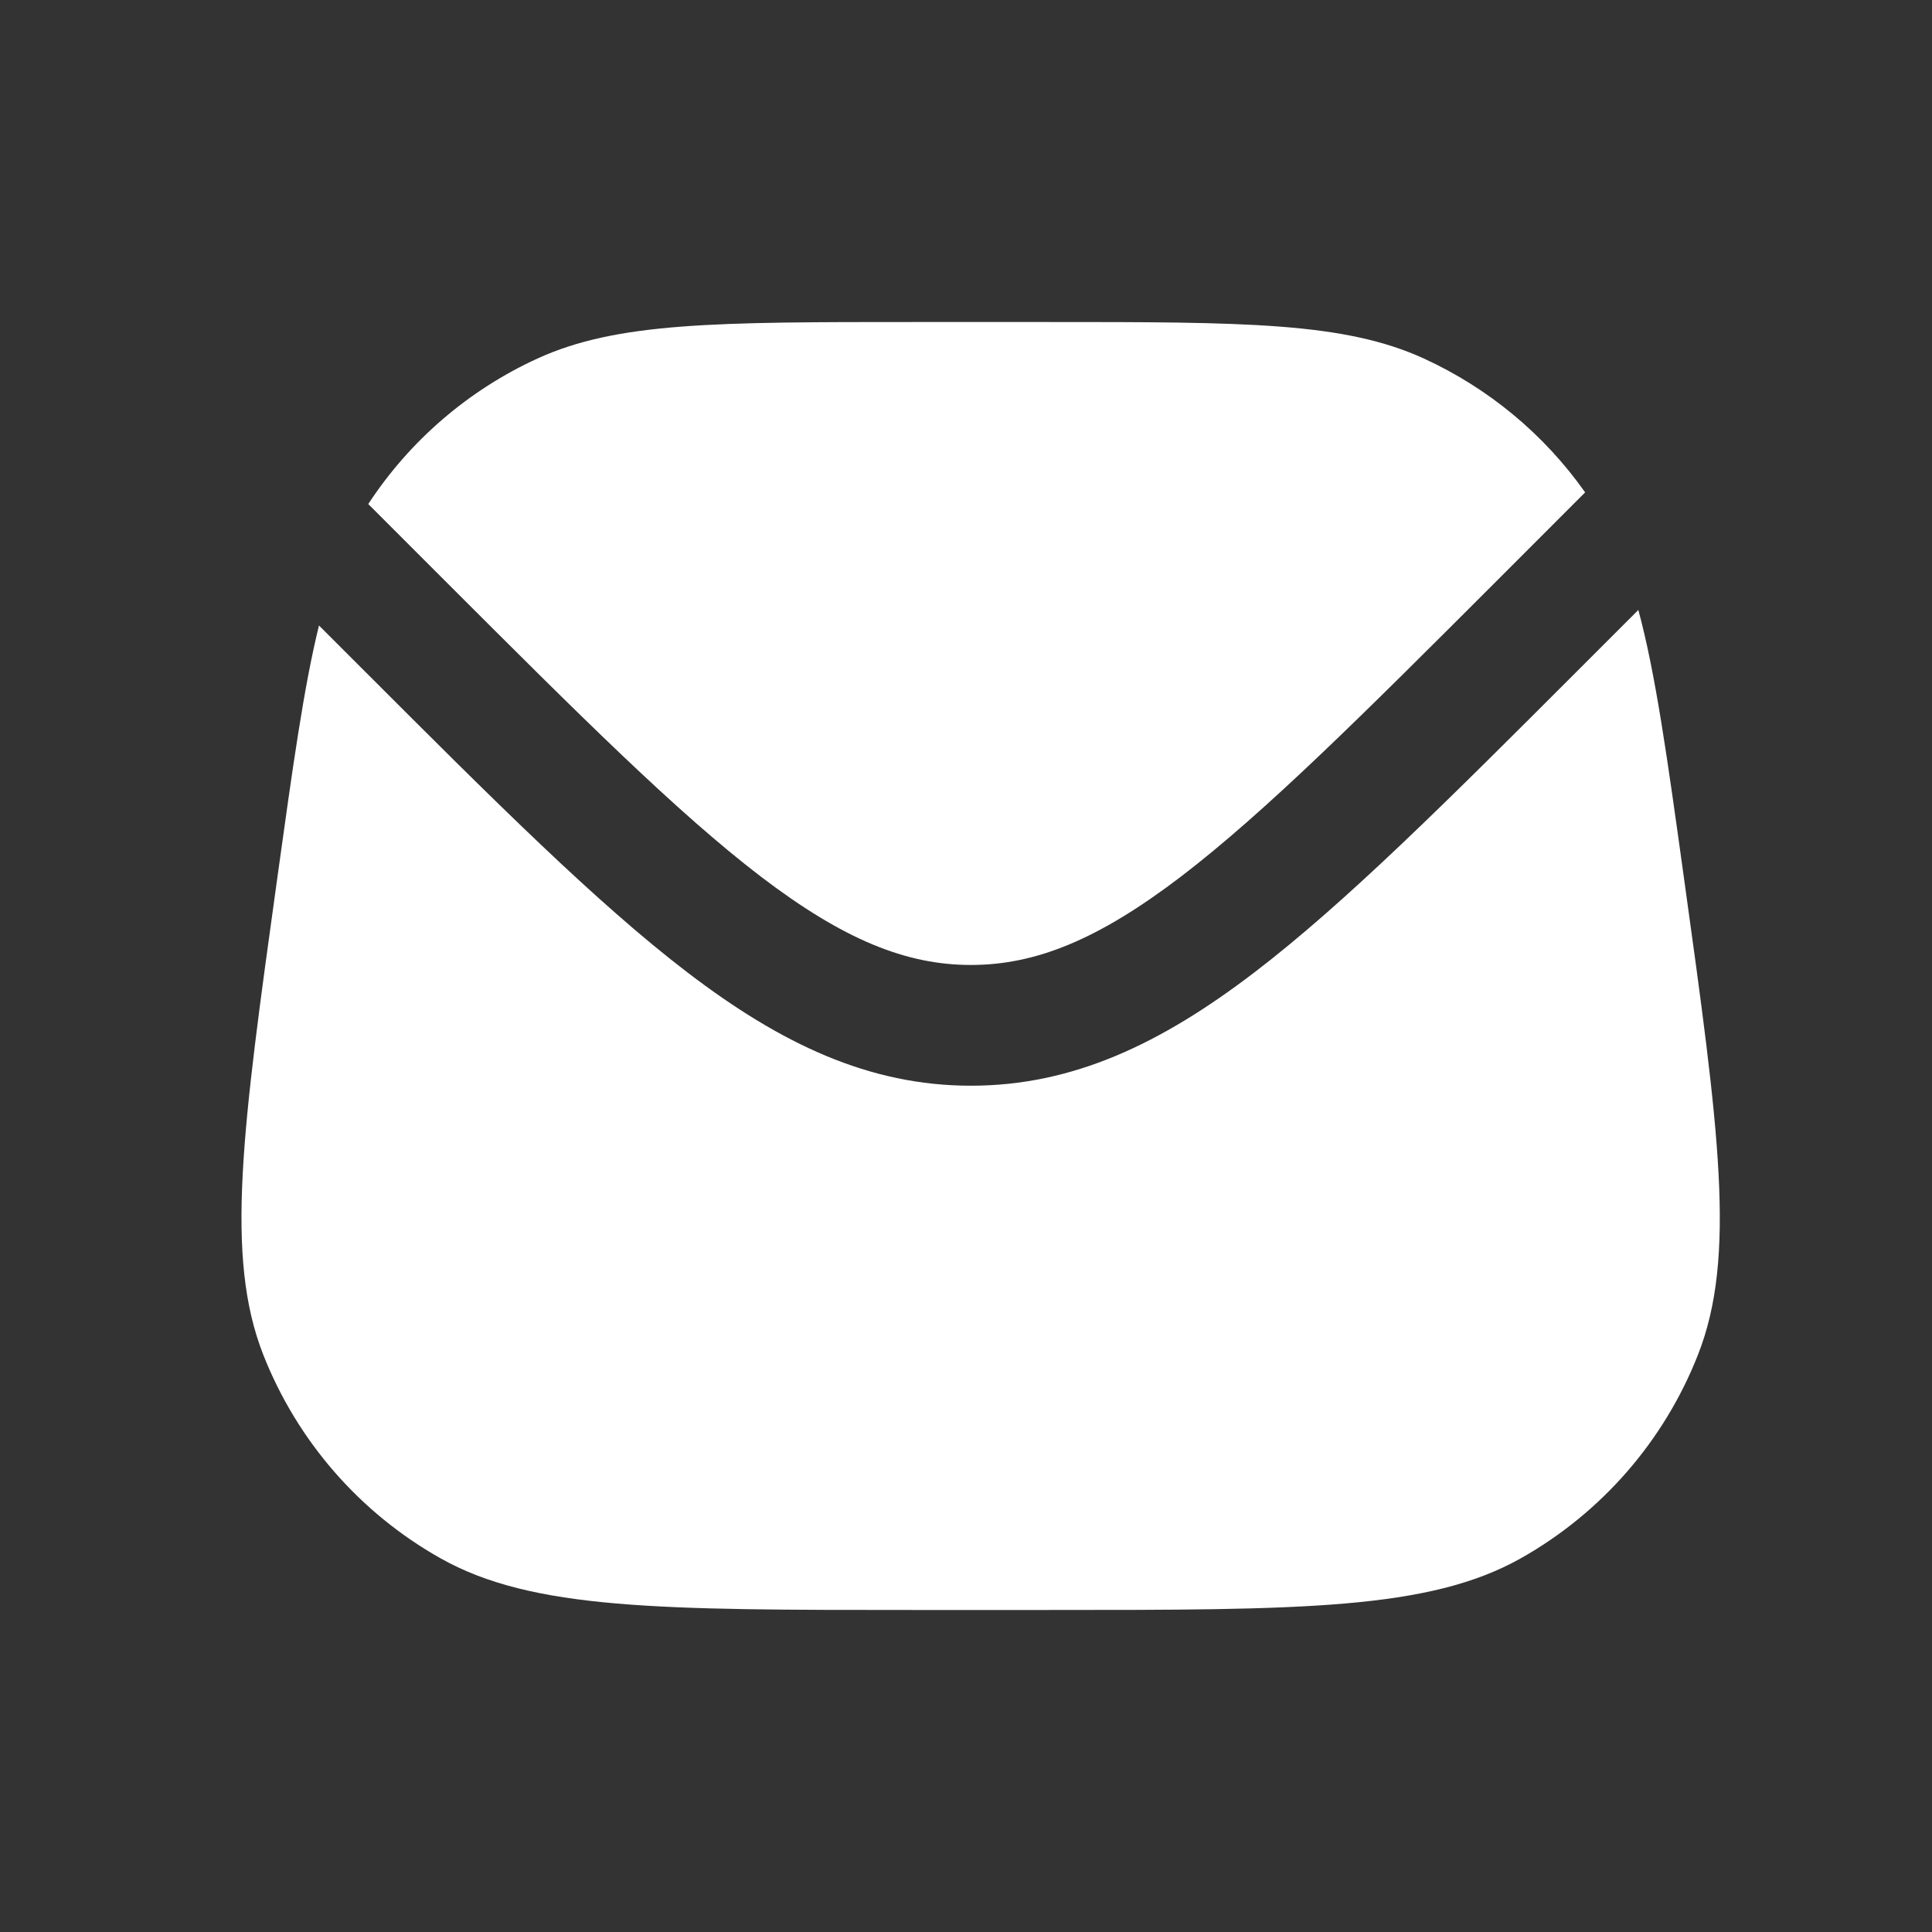 <svg width="28" height="28" viewBox="0 0 28 28" fill="none" xmlns="http://www.w3.org/2000/svg">
<rect x="0" y="0" width="28" height="28" fill="#333333" stroke="none"/>
<path d="M4.623 9.065C4.403 9.958 4.243 11.112 4.02 12.716C3.511 16.38 3.257 18.212 3.816 19.635C4.308 20.884 5.214 21.925 6.384 22.584C7.716 23.333 9.566 23.333 13.265 23.333H15.16C18.859 23.333 20.708 23.333 22.041 22.584C23.21 21.925 24.117 20.884 24.608 19.635C25.168 18.212 24.913 16.38 24.404 12.716C24.162 10.973 23.994 9.763 23.744 8.84L22.892 9.692C20.988 11.597 19.495 13.089 18.174 14.097C16.822 15.129 15.547 15.735 14.071 15.735C12.595 15.735 11.32 15.129 9.968 14.097C8.647 13.089 7.154 11.597 5.25 9.692L4.623 9.065Z" fill="white"/>
<path d="M5.337 7.305L6.44 8.408C8.402 10.37 9.813 11.777 11.029 12.706C12.226 13.618 13.131 13.985 14.071 13.985C15.011 13.985 15.916 13.618 17.113 12.706C18.329 11.777 19.74 10.37 21.702 8.408L22.973 7.136C22.381 6.297 21.575 5.627 20.638 5.197C19.481 4.667 18.04 4.667 15.16 4.667H13.265C10.384 4.667 8.944 4.667 7.787 5.197C6.788 5.655 5.939 6.386 5.337 7.305Z" fill="white"/>
</svg>
